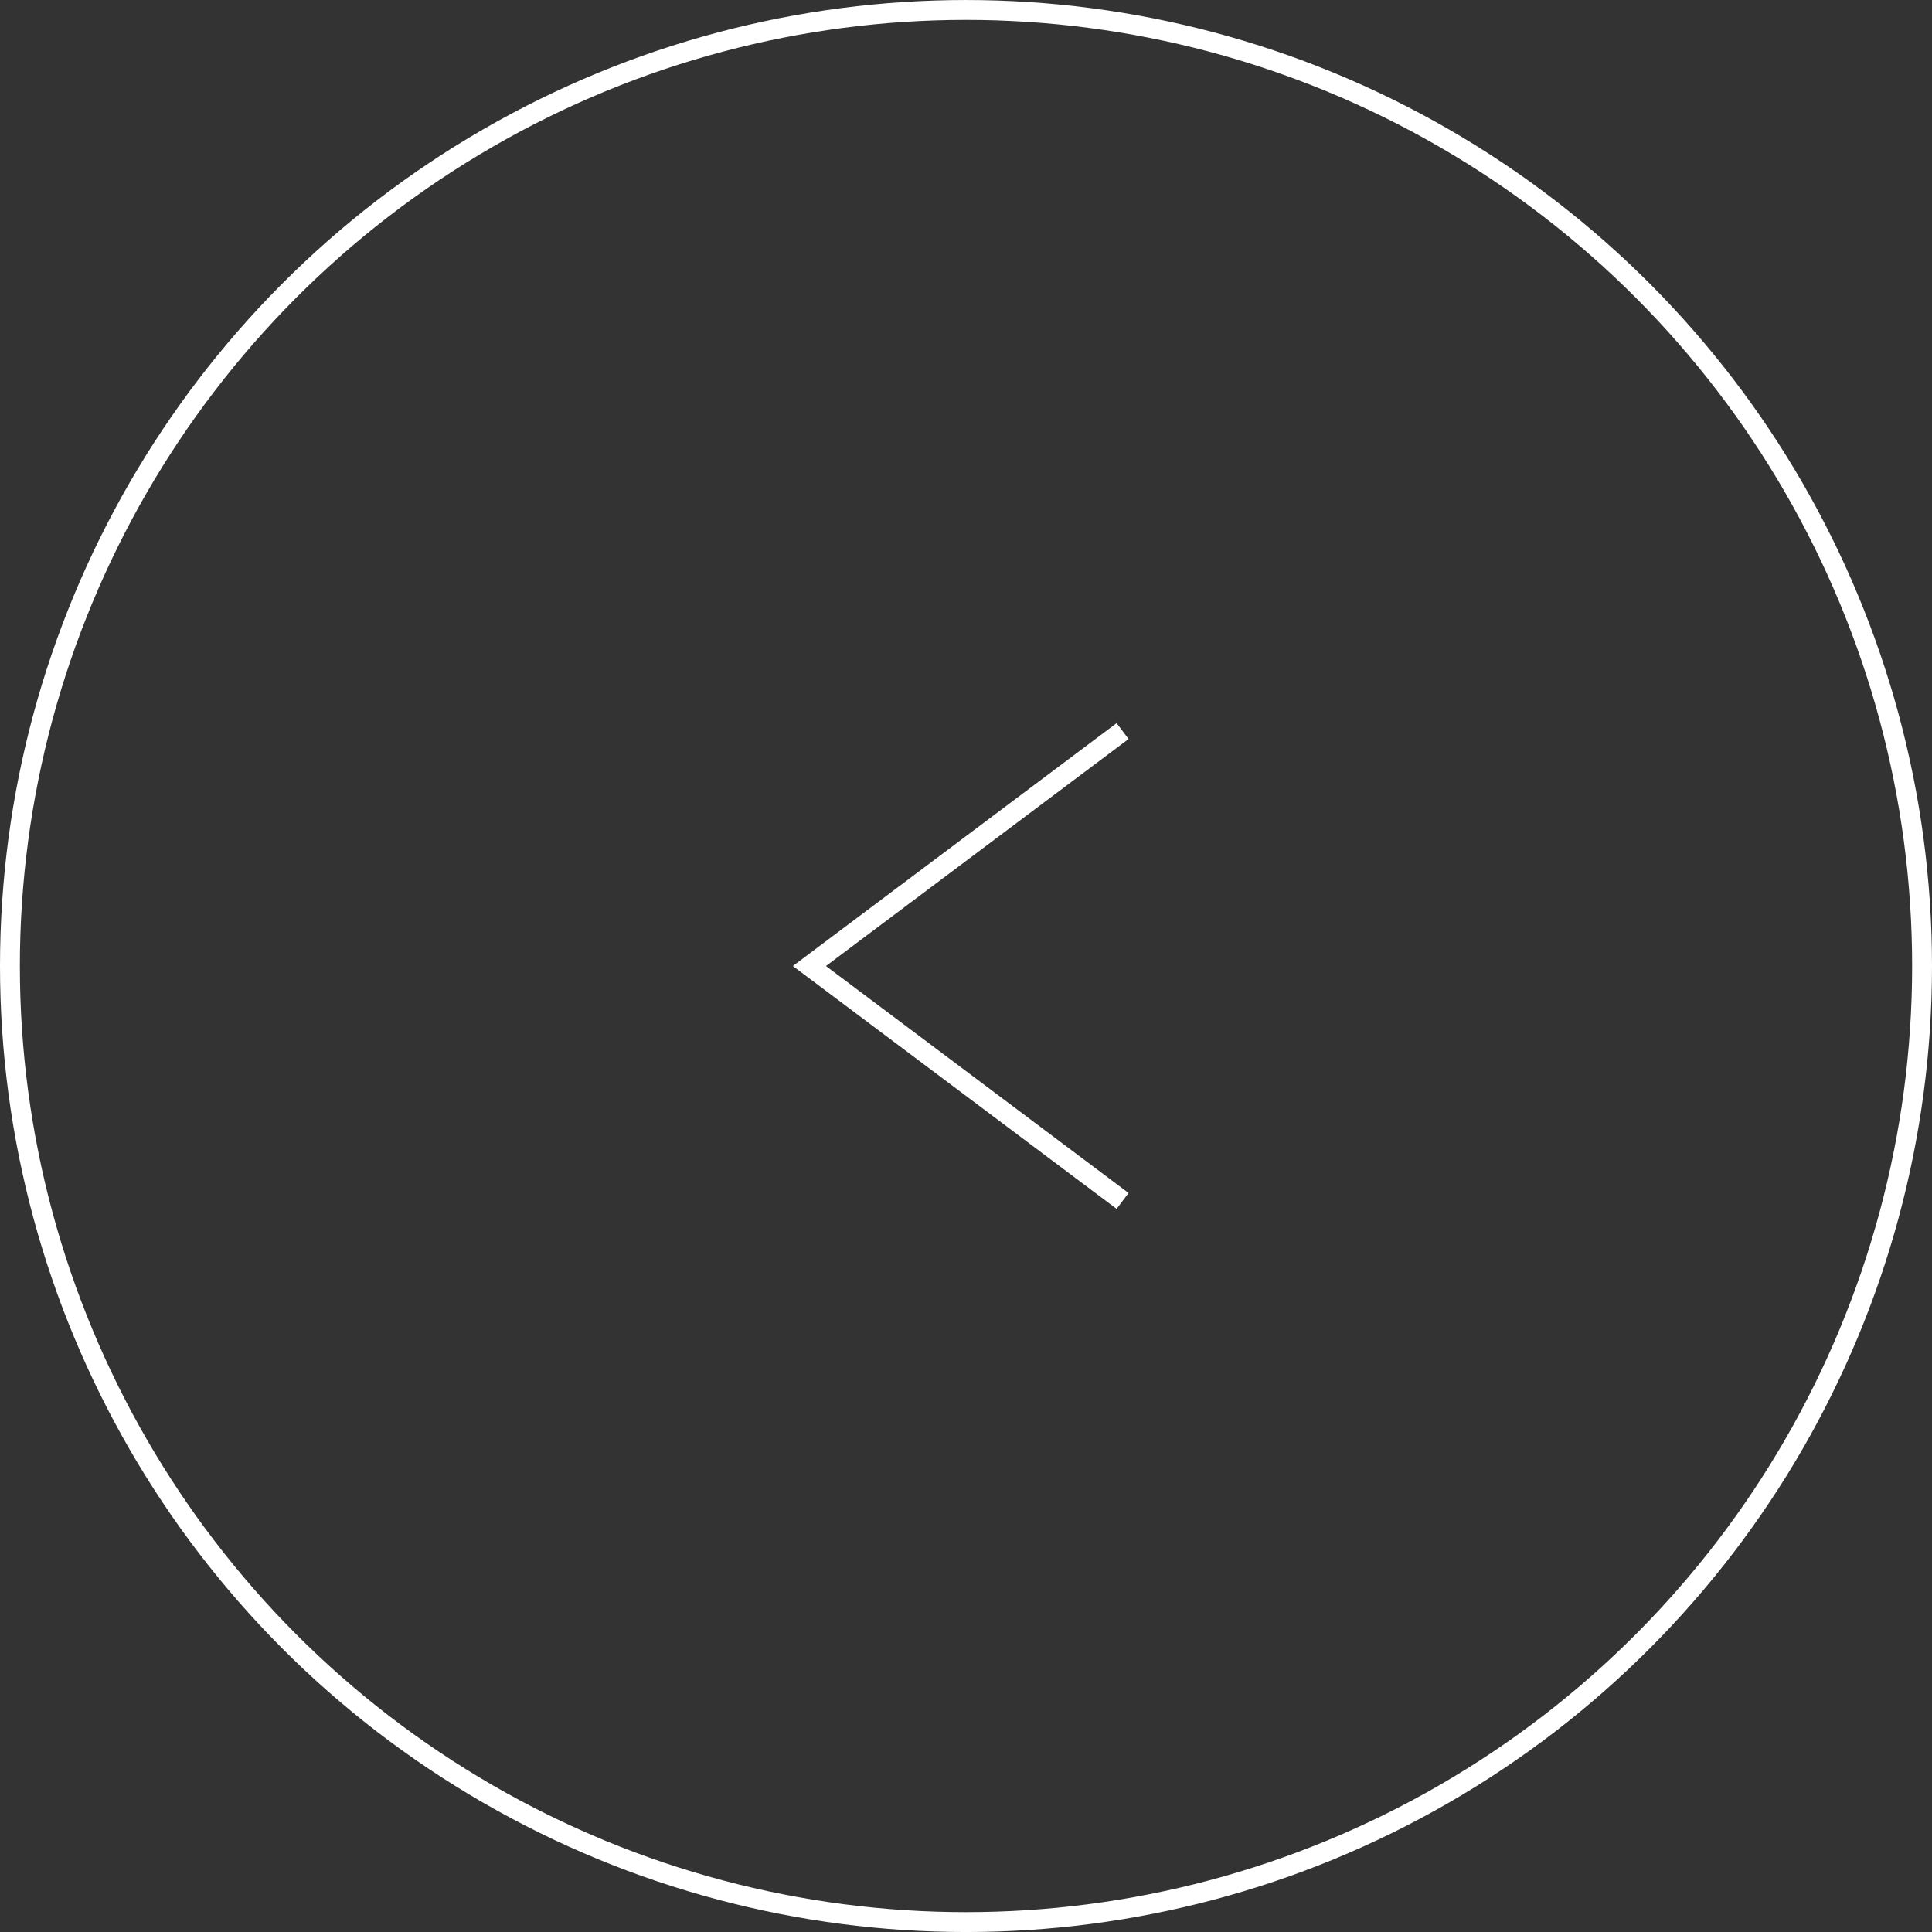 <?xml version="1.0" encoding="utf-8"?>
<!-- Generator: Adobe Illustrator 16.0.0, SVG Export Plug-In . SVG Version: 6.00 Build 0)  -->
<!DOCTYPE svg PUBLIC "-//W3C//DTD SVG 1.1//EN" "http://www.w3.org/Graphics/SVG/1.1/DTD/svg11.dtd">
<svg version="1.1" xmlns="http://www.w3.org/2000/svg" xmlns:xlink="http://www.w3.org/1999/xlink" x="0px" y="0px"
	 width="97.248px" height="97.249px" viewBox="0 0 97.248 97.249" enable-background="new 0 0 97.248 97.249" xml:space="preserve">
<rect x="0" y="0" width="97.248" height="97.249" fill="#333333" stroke="none"/>
<g id="bg">
</g>
<g id="參考線">
</g>
<g id="圖層_1">
</g>
<g id="圖層_2">
	<g>
		<circle fill="none" stroke="#FFFFFF" stroke-miterlimit="10" cx="48.624" cy="48.625" r="48.124"/>
		<polyline fill="none" stroke="#FFFFFF" stroke-miterlimit="10" points="56.506,36.799 40.742,48.625 56.506,60.45 		"/>
	</g>
</g>
</svg>

